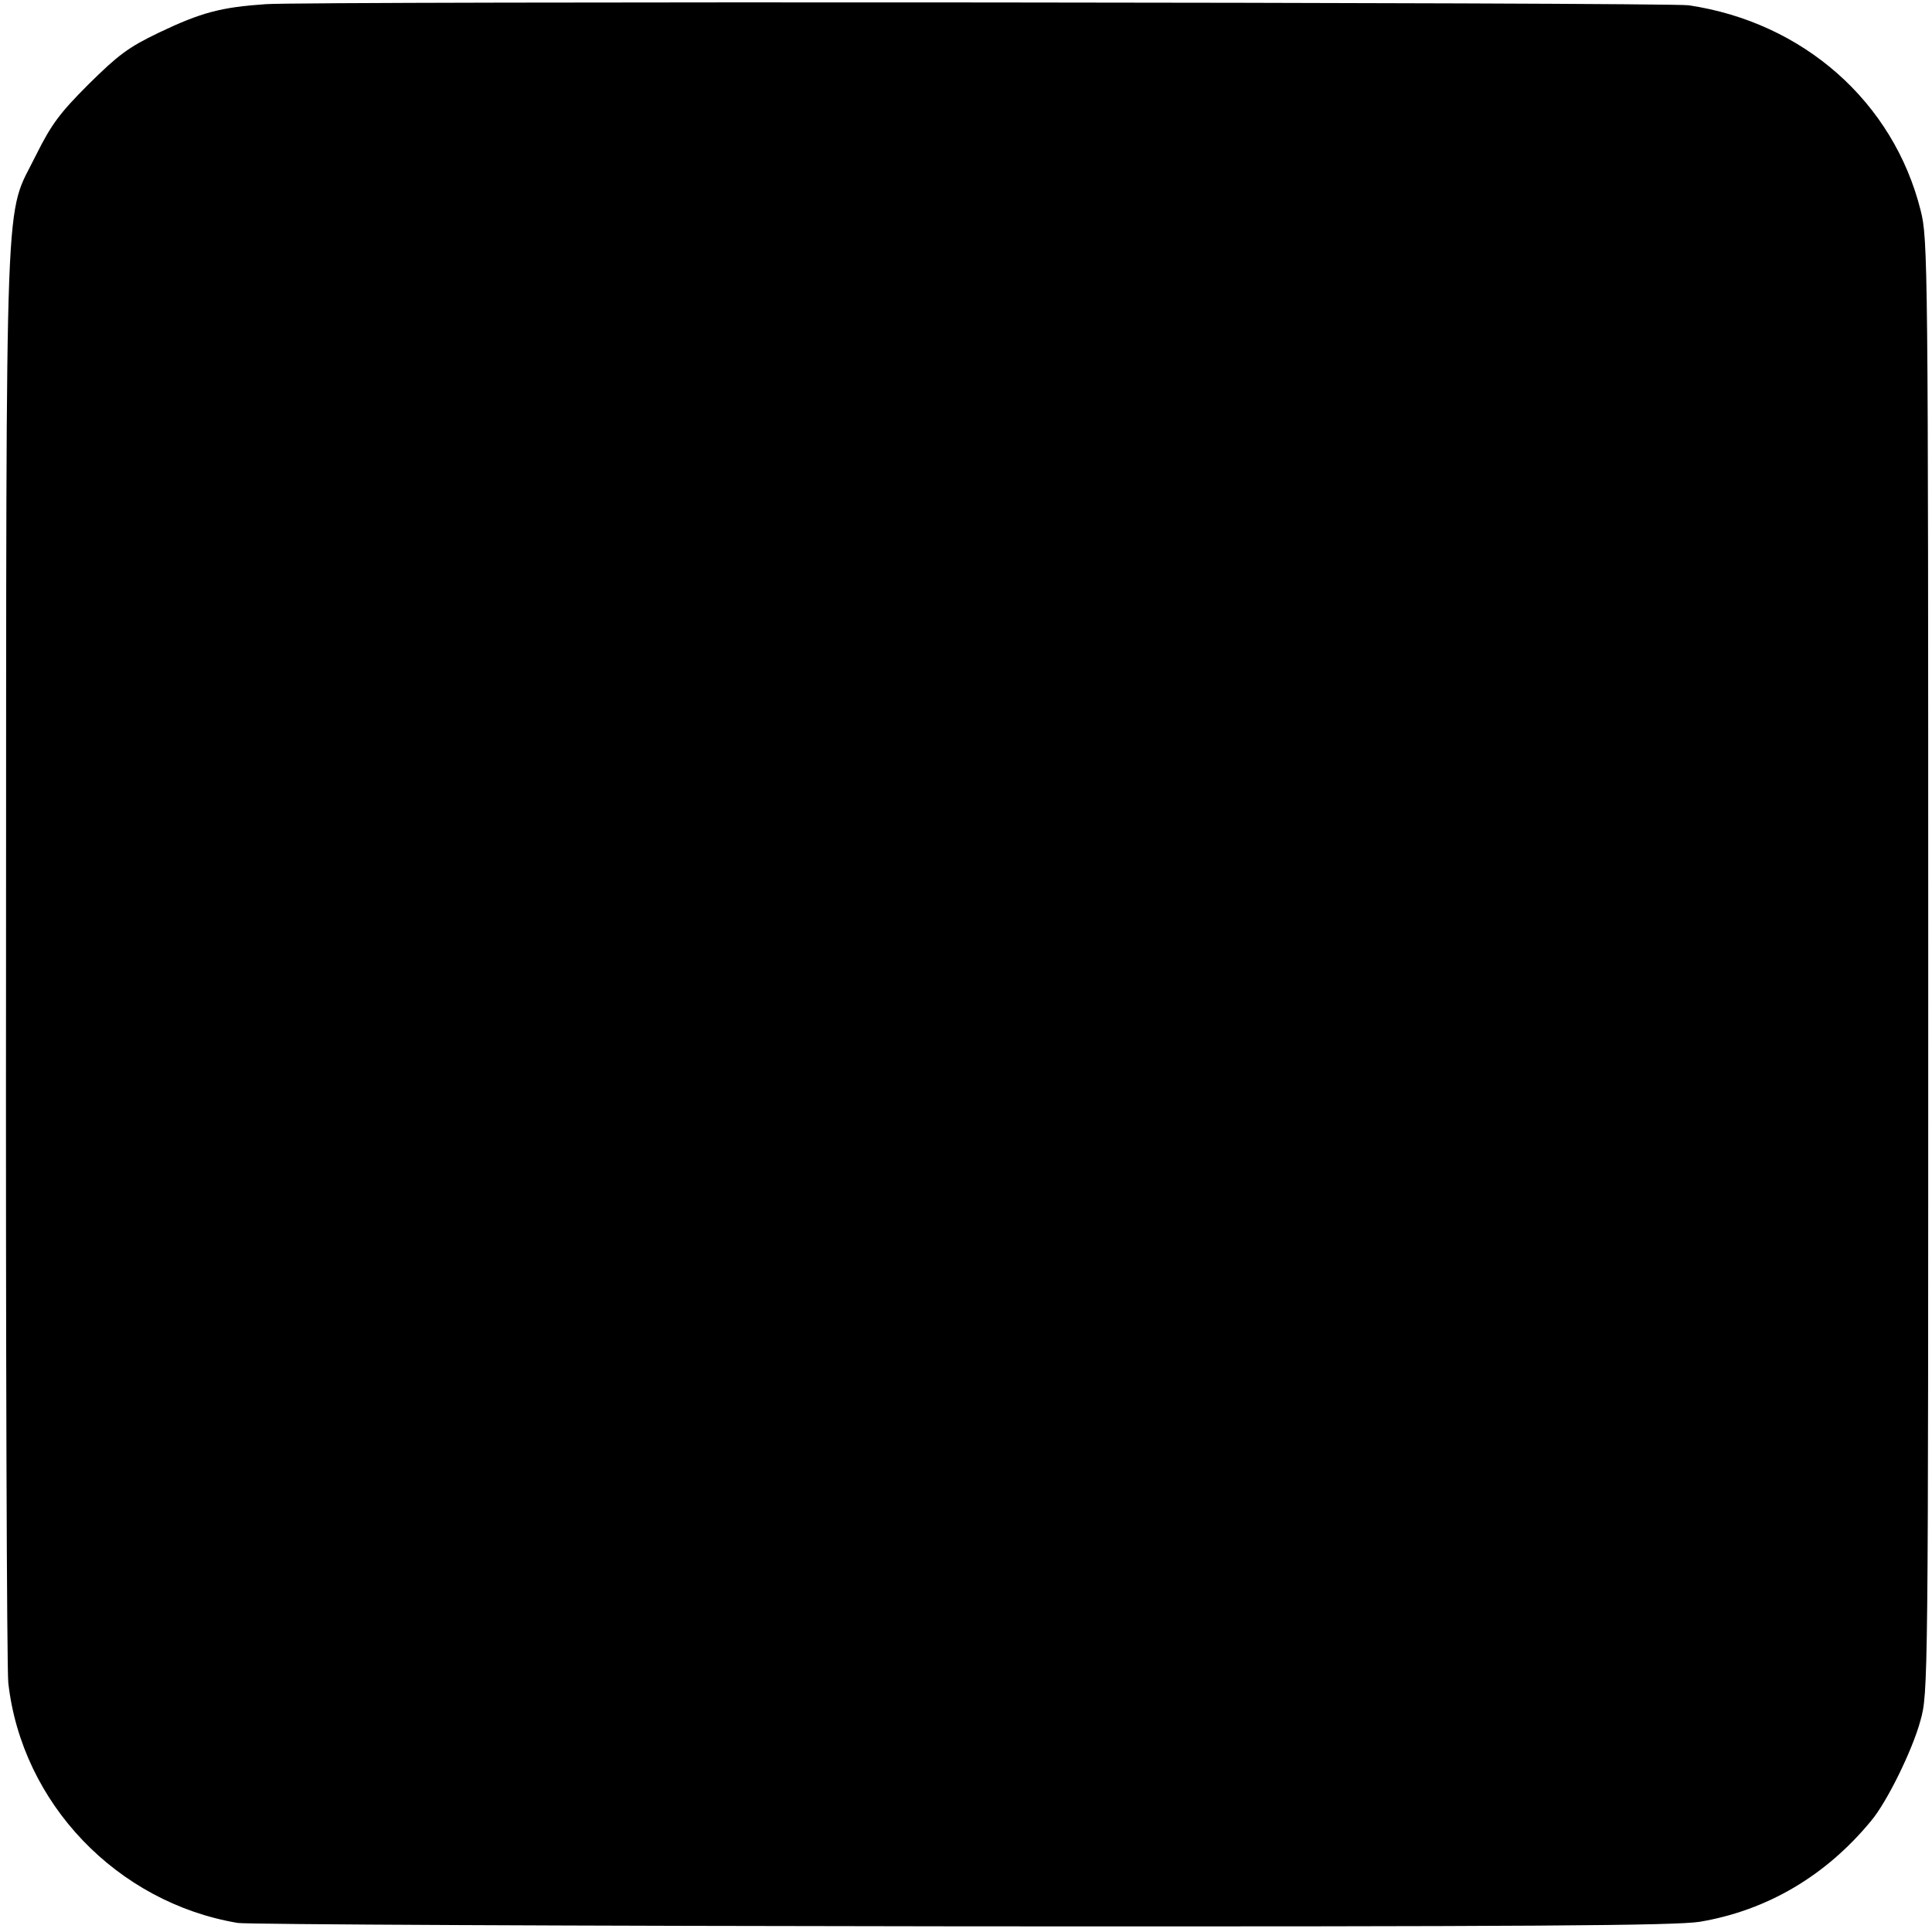 <?xml version="1.0" standalone="no"?>
<!DOCTYPE svg PUBLIC "-//W3C//DTD SVG 20010904//EN"
 "http://www.w3.org/TR/2001/REC-SVG-20010904/DTD/svg10.dtd">
<svg version="1.0" xmlns="http://www.w3.org/2000/svg"
 width="512pt" height="512pt" viewBox="0 0 512 512"
 preserveAspectRatio="xMidYMid meet">
<g transform="translate(0,512) scale(0.1,-0.1)"
fill="#000000" stroke="none">
<path d="M705 5109 c-119 -8 -172 -22 -285 -76 -81 -39 -107 -59 -186 -137
-76 -76 -98 -106 -138 -186 -85 -174 -79 -7 -80 -2115 -1 -1029 2 -1899 6
-1935 36 -319 288 -582 608 -636 25 -4 889 -8 1920 -9 1516 -1 1890 2 1954 12
179 30 335 122 455 268 42 50 109 187 130 264 21 74 21 89 21 2000 0 1872 -1
1928 -20 2003 -72 288 -311 499 -615 544 -53 8 -3656 11 -3770 3z"/>
</g>
</svg>
